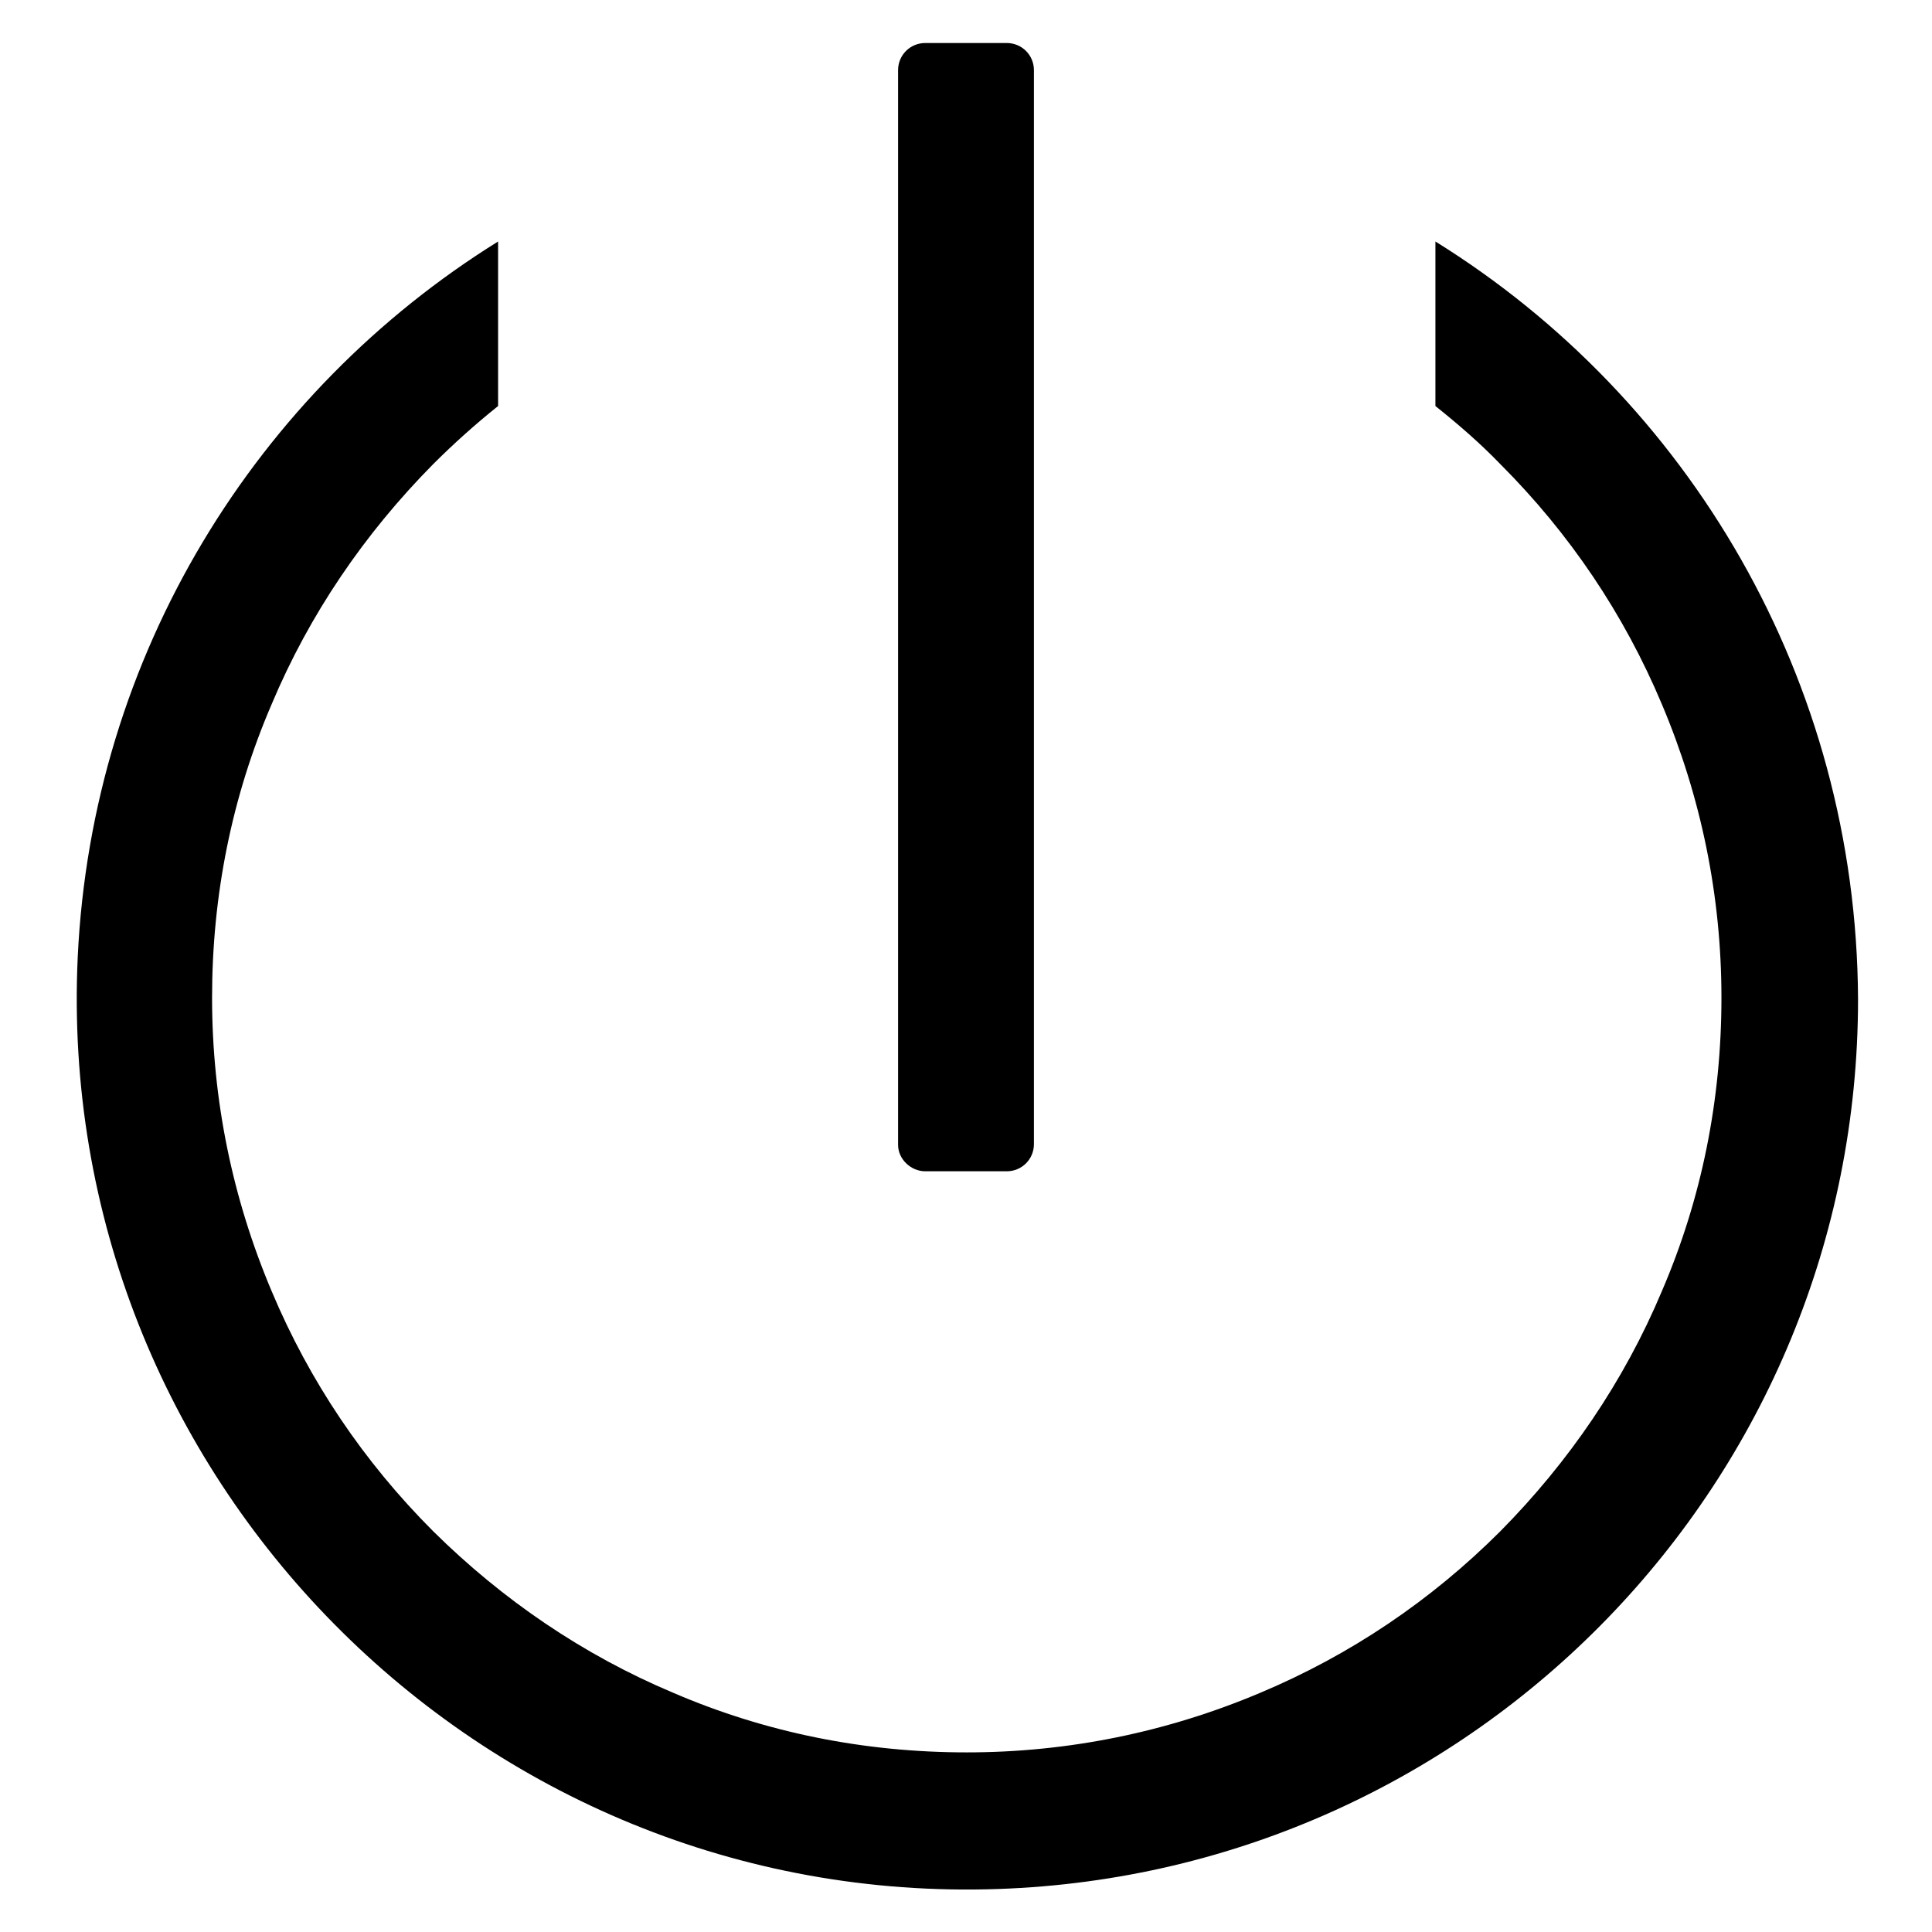<?xml version="1.0" encoding="utf-8"?>
<!-- Svg Vector Icons : http://www.onlinewebfonts.com/icon -->
<!DOCTYPE svg PUBLIC "-//W3C//DTD SVG 1.1//EN" "http://www.w3.org/Graphics/SVG/1.1/DTD/svg11.dtd">
<svg version="1.1" xmlns="http://www.w3.org/2000/svg" xmlns:xlink="http://www.w3.org/1999/xlink" x="0px" y="0px" viewBox="0 0 256 256" enable-background="new 0 0 256 256" xml:space="preserve">
<g><g><path fill="#000000" d="M190.2,32C190.2,32,190.2,32,190.2,32l0,21.8v0c3,2.4,5.9,4.9,8.6,7.7c9.2,9.2,16.4,19.9,21.4,31.8c5.2,12.3,7.9,25.4,7.9,38.9c0,13.5-2.6,26.6-7.9,38.9c-5,11.9-12.3,22.6-21.4,31.8c-9.2,9.2-19.9,16.4-31.8,21.4c-12.3,5.2-25.4,7.9-38.9,7.9c-13.5,0-26.6-2.6-38.9-7.9c-11.9-5-22.6-12.3-31.8-21.4c-9.2-9.2-16.4-19.9-21.4-31.8c-5.2-12.3-7.9-25.4-7.9-38.9c0-13.5,2.6-26.6,7.9-38.9c5-11.9,12.3-22.6,21.4-31.8c2.7-2.7,5.6-5.3,8.6-7.7c0,0,0,0,0,0V32c0,0,0,0,0,0c-32,19.9-53.8,54.7-55.7,94.8c-3.2,68.7,53.2,125.9,122,123.5c63.3-2.2,113.9-54.1,113.9-117.9C246,90,223.7,52.8,190.2,32z"/><path fill="#000000" d="M122.6,155.2h10.8c2,0,3.6-1.6,3.6-3.6V9.3c0-2-1.6-3.6-3.6-3.6h-10.8c-2,0-3.6,1.6-3.6,3.6v142.4C119,153.6,120.7,155.2,122.6,155.2z"/></g></g>
</svg>